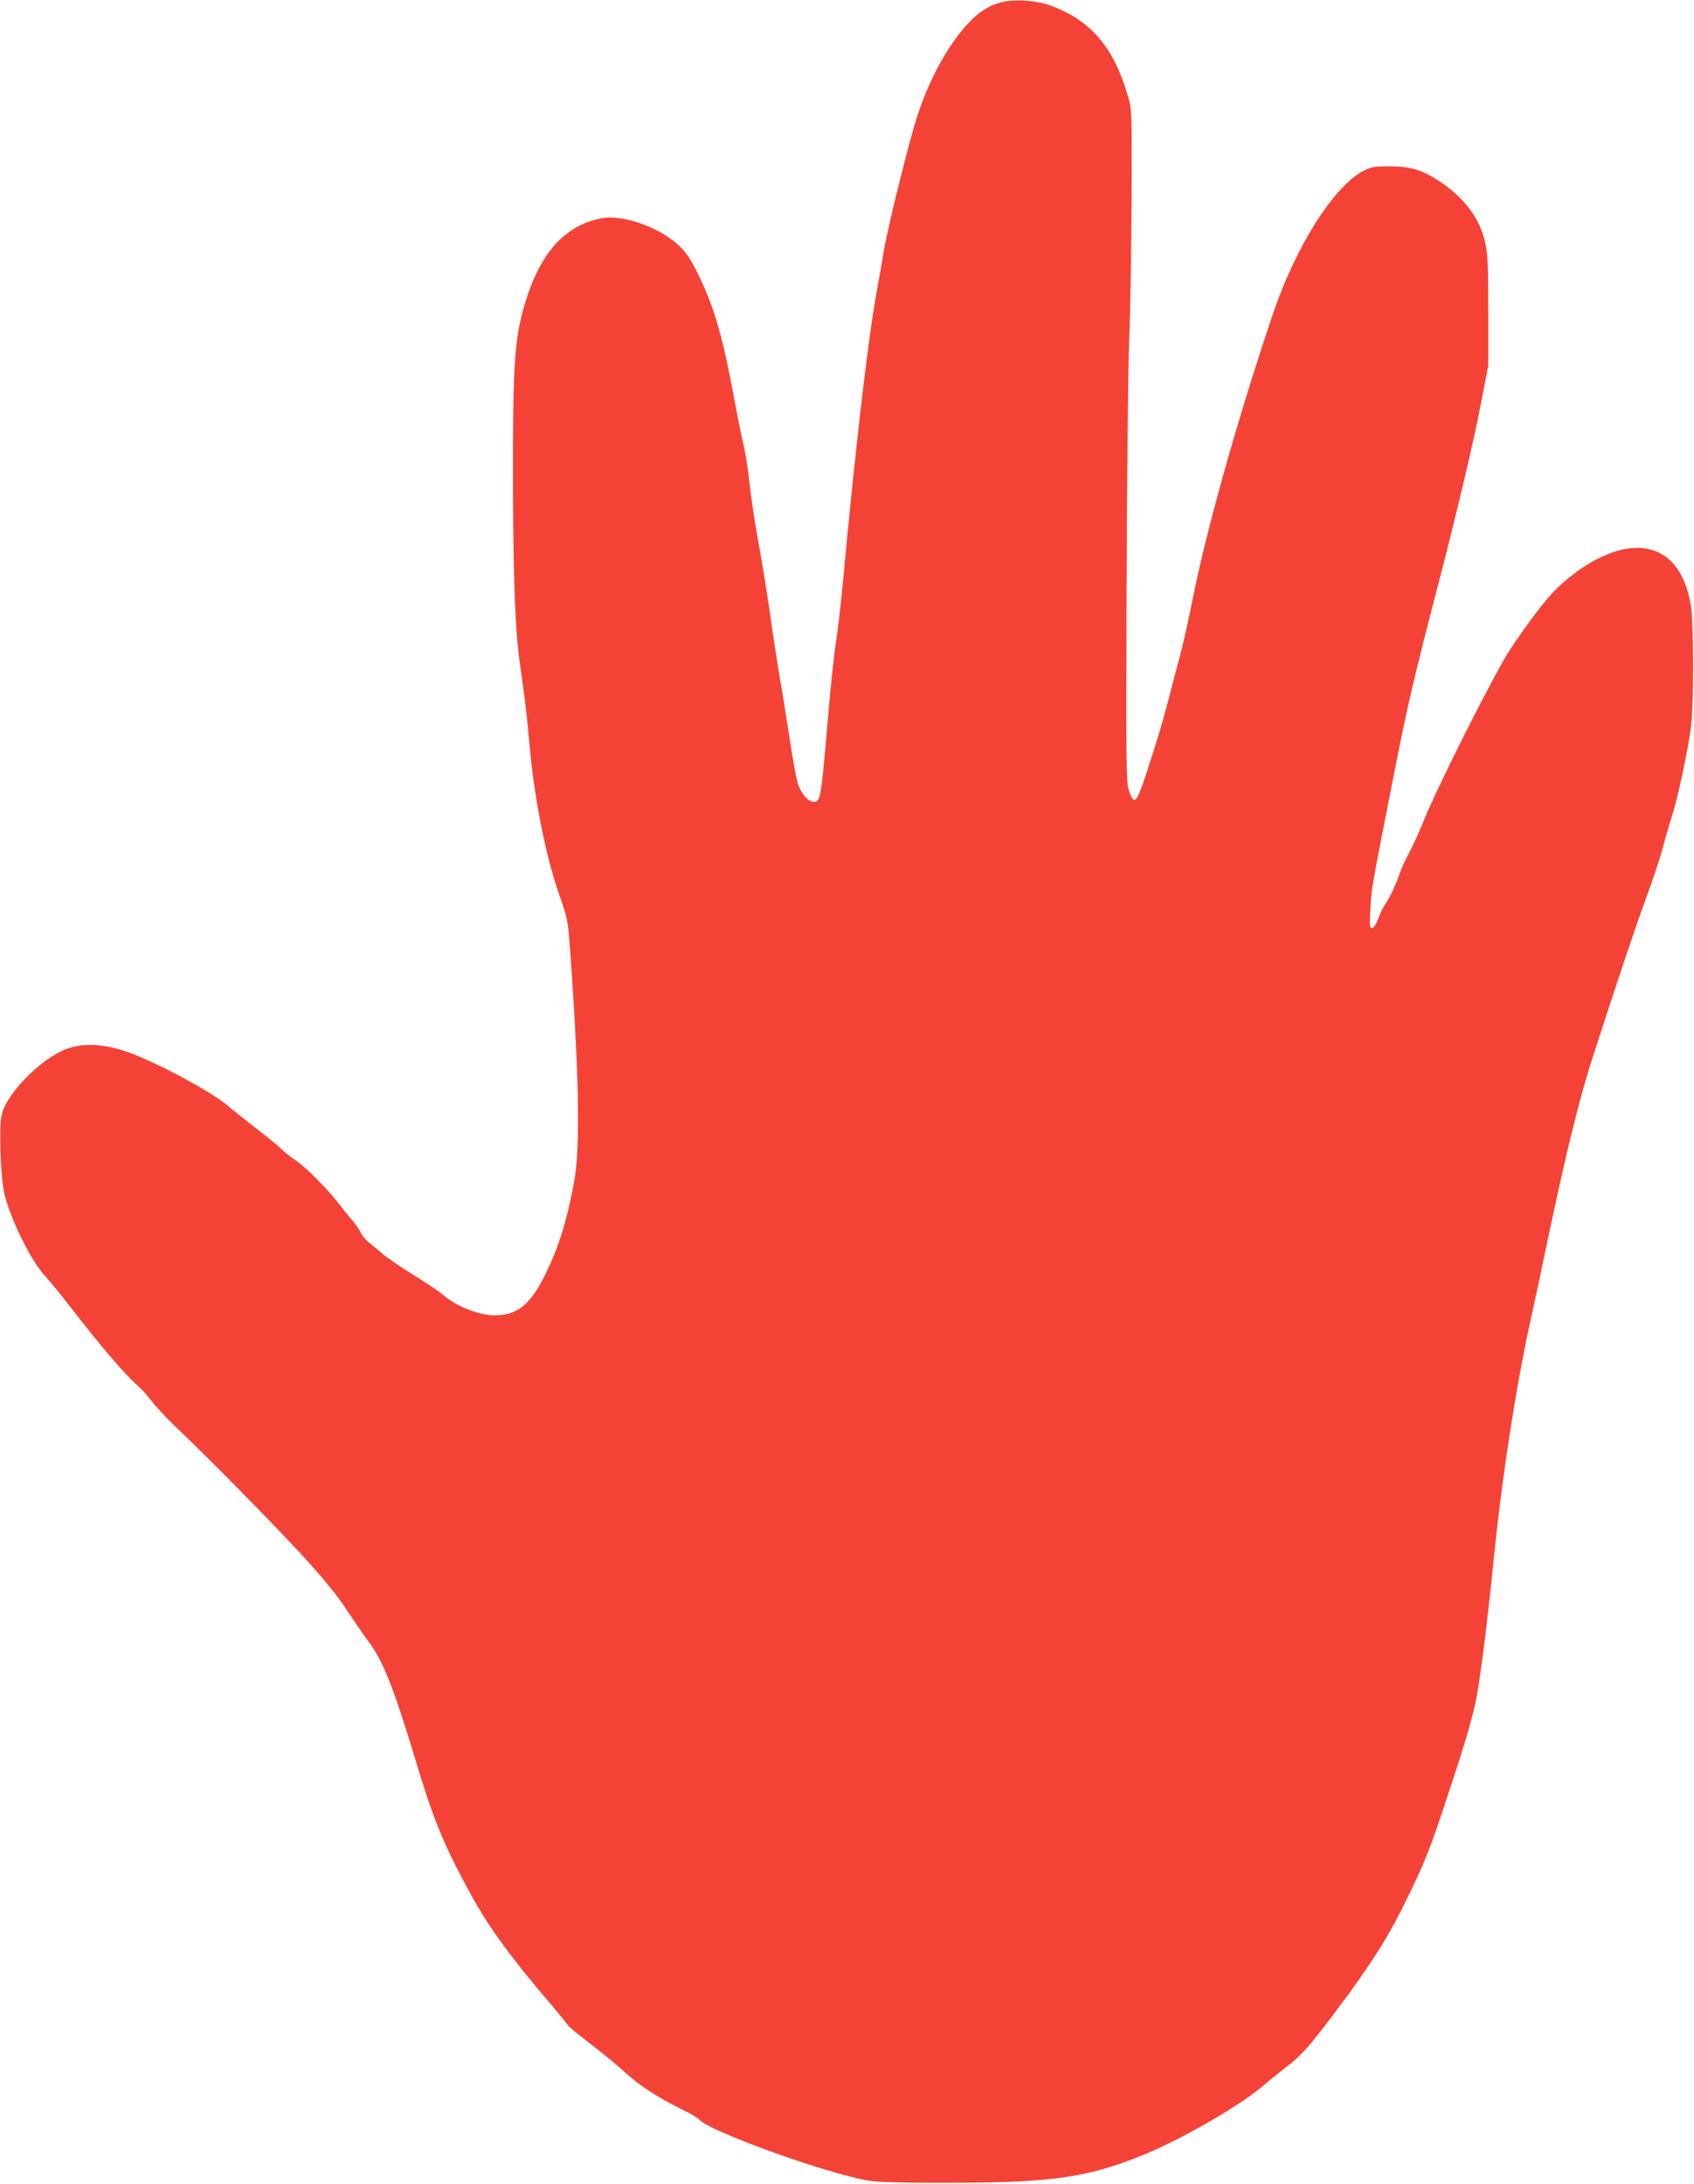 <?xml version="1.0" standalone="no"?>
<!DOCTYPE svg PUBLIC "-//W3C//DTD SVG 20010904//EN"
 "http://www.w3.org/TR/2001/REC-SVG-20010904/DTD/svg10.dtd">
<svg version="1.0" xmlns="http://www.w3.org/2000/svg"
 width="993pt" height="1280pt" viewBox="0 0 993 1280"
 preserveAspectRatio="xMidYMid meet">
<g transform="translate(0,1280) scale(0.1,-0.1)"
fill="#f44336" stroke="none">
<path d="M5863 12785 c-68 -19 -123 -54 -184 -118 -116 -121 -230 -327 -300
-541 -49 -149 -176 -661 -199 -801 -11 -71 -30 -175 -40 -230 -49 -261 -125
-908 -200 -1718 -11 -119 -29 -271 -39 -336 -11 -65 -31 -255 -45 -422 -44
-508 -45 -519 -87 -519 -32 0 -76 52 -93 110 -9 29 -32 157 -51 284 -20 127
-44 281 -55 341 -11 61 -36 223 -55 360 -20 138 -51 331 -70 430 -18 99 -41
248 -50 330 -8 83 -25 189 -36 235 -11 47 -34 157 -50 245 -70 384 -121 562
-215 754 -41 84 -69 128 -107 165 -114 112 -337 192 -465 166 -214 -44 -357
-204 -445 -500 -61 -201 -71 -360 -70 -1035 1 -563 13 -879 38 -1055 32 -221
45 -335 59 -495 29 -323 95 -654 176 -885 44 -125 49 -148 59 -280 55 -742 64
-1197 27 -1395 -44 -235 -89 -380 -168 -542 -88 -180 -165 -242 -296 -243 -97
0 -233 54 -312 126 -14 12 -88 62 -165 110 -77 48 -158 103 -181 123 -22 20
-58 49 -78 65 -21 16 -44 43 -51 60 -7 17 -31 51 -52 76 -22 25 -55 66 -75 92
-63 83 -191 213 -253 255 -33 22 -69 51 -80 63 -11 12 -78 68 -150 123 -71 55
-146 115 -165 132 -98 86 -449 273 -614 326 -128 42 -246 45 -338 10 -152 -59
-353 -264 -379 -389 -15 -74 -6 -351 15 -451 32 -146 158 -405 241 -491 23
-25 91 -108 151 -185 186 -241 325 -402 402 -467 15 -13 46 -48 69 -78 22 -30
80 -93 129 -140 206 -196 573 -569 745 -755 134 -146 208 -236 270 -330 48
-72 107 -158 133 -192 80 -106 147 -275 271 -688 103 -341 159 -480 298 -740
120 -225 236 -388 500 -698 51 -60 95 -115 99 -122 5 -7 63 -55 130 -106 68
-52 152 -121 188 -154 92 -86 203 -159 360 -236 42 -20 82 -44 90 -54 56 -67
740 -314 990 -357 52 -9 193 -13 465 -13 603 1 808 29 1128 156 227 90 573
288 719 411 34 30 97 80 138 112 88 67 132 116 292 329 198 263 302 426 403
632 114 230 150 322 248 620 102 307 144 451 168 564 24 115 70 478 104 821
48 484 133 1036 220 1425 13 61 33 154 45 208 49 237 62 295 110 517 78 355
142 604 210 815 151 465 237 724 306 912 41 111 86 246 100 300 14 54 39 141
56 193 34 108 90 369 109 510 19 134 18 620 0 725 -35 201 -130 314 -279 332
-142 16 -330 -70 -501 -231 -65 -62 -173 -203 -282 -368 -89 -136 -422 -796
-505 -1003 -27 -66 -65 -150 -85 -187 -21 -37 -45 -91 -55 -120 -19 -59 -57
-140 -85 -179 -10 -14 -28 -51 -39 -82 -14 -36 -27 -57 -37 -57 -14 0 -15 14
-10 113 6 119 8 125 123 712 97 495 125 614 289 1245 95 366 196 793 236 1005
l43 220 0 320 c0 261 -3 335 -17 399 -30 144 -123 268 -273 366 -100 65 -166
85 -289 85 -87 0 -107 -3 -150 -25 -174 -88 -400 -443 -535 -845 -202 -600
-382 -1238 -466 -1653 -24 -123 -58 -273 -74 -335 -17 -62 -48 -179 -69 -262
-43 -163 -68 -247 -138 -458 -51 -156 -65 -168 -95 -82 -17 47 -17 129 -14
1200 2 640 9 1279 15 1440 7 160 13 529 14 820 2 519 2 532 -20 607 -81 286
-216 446 -448 533 -88 34 -224 42 -302 20z"/>
</g>
</svg>

